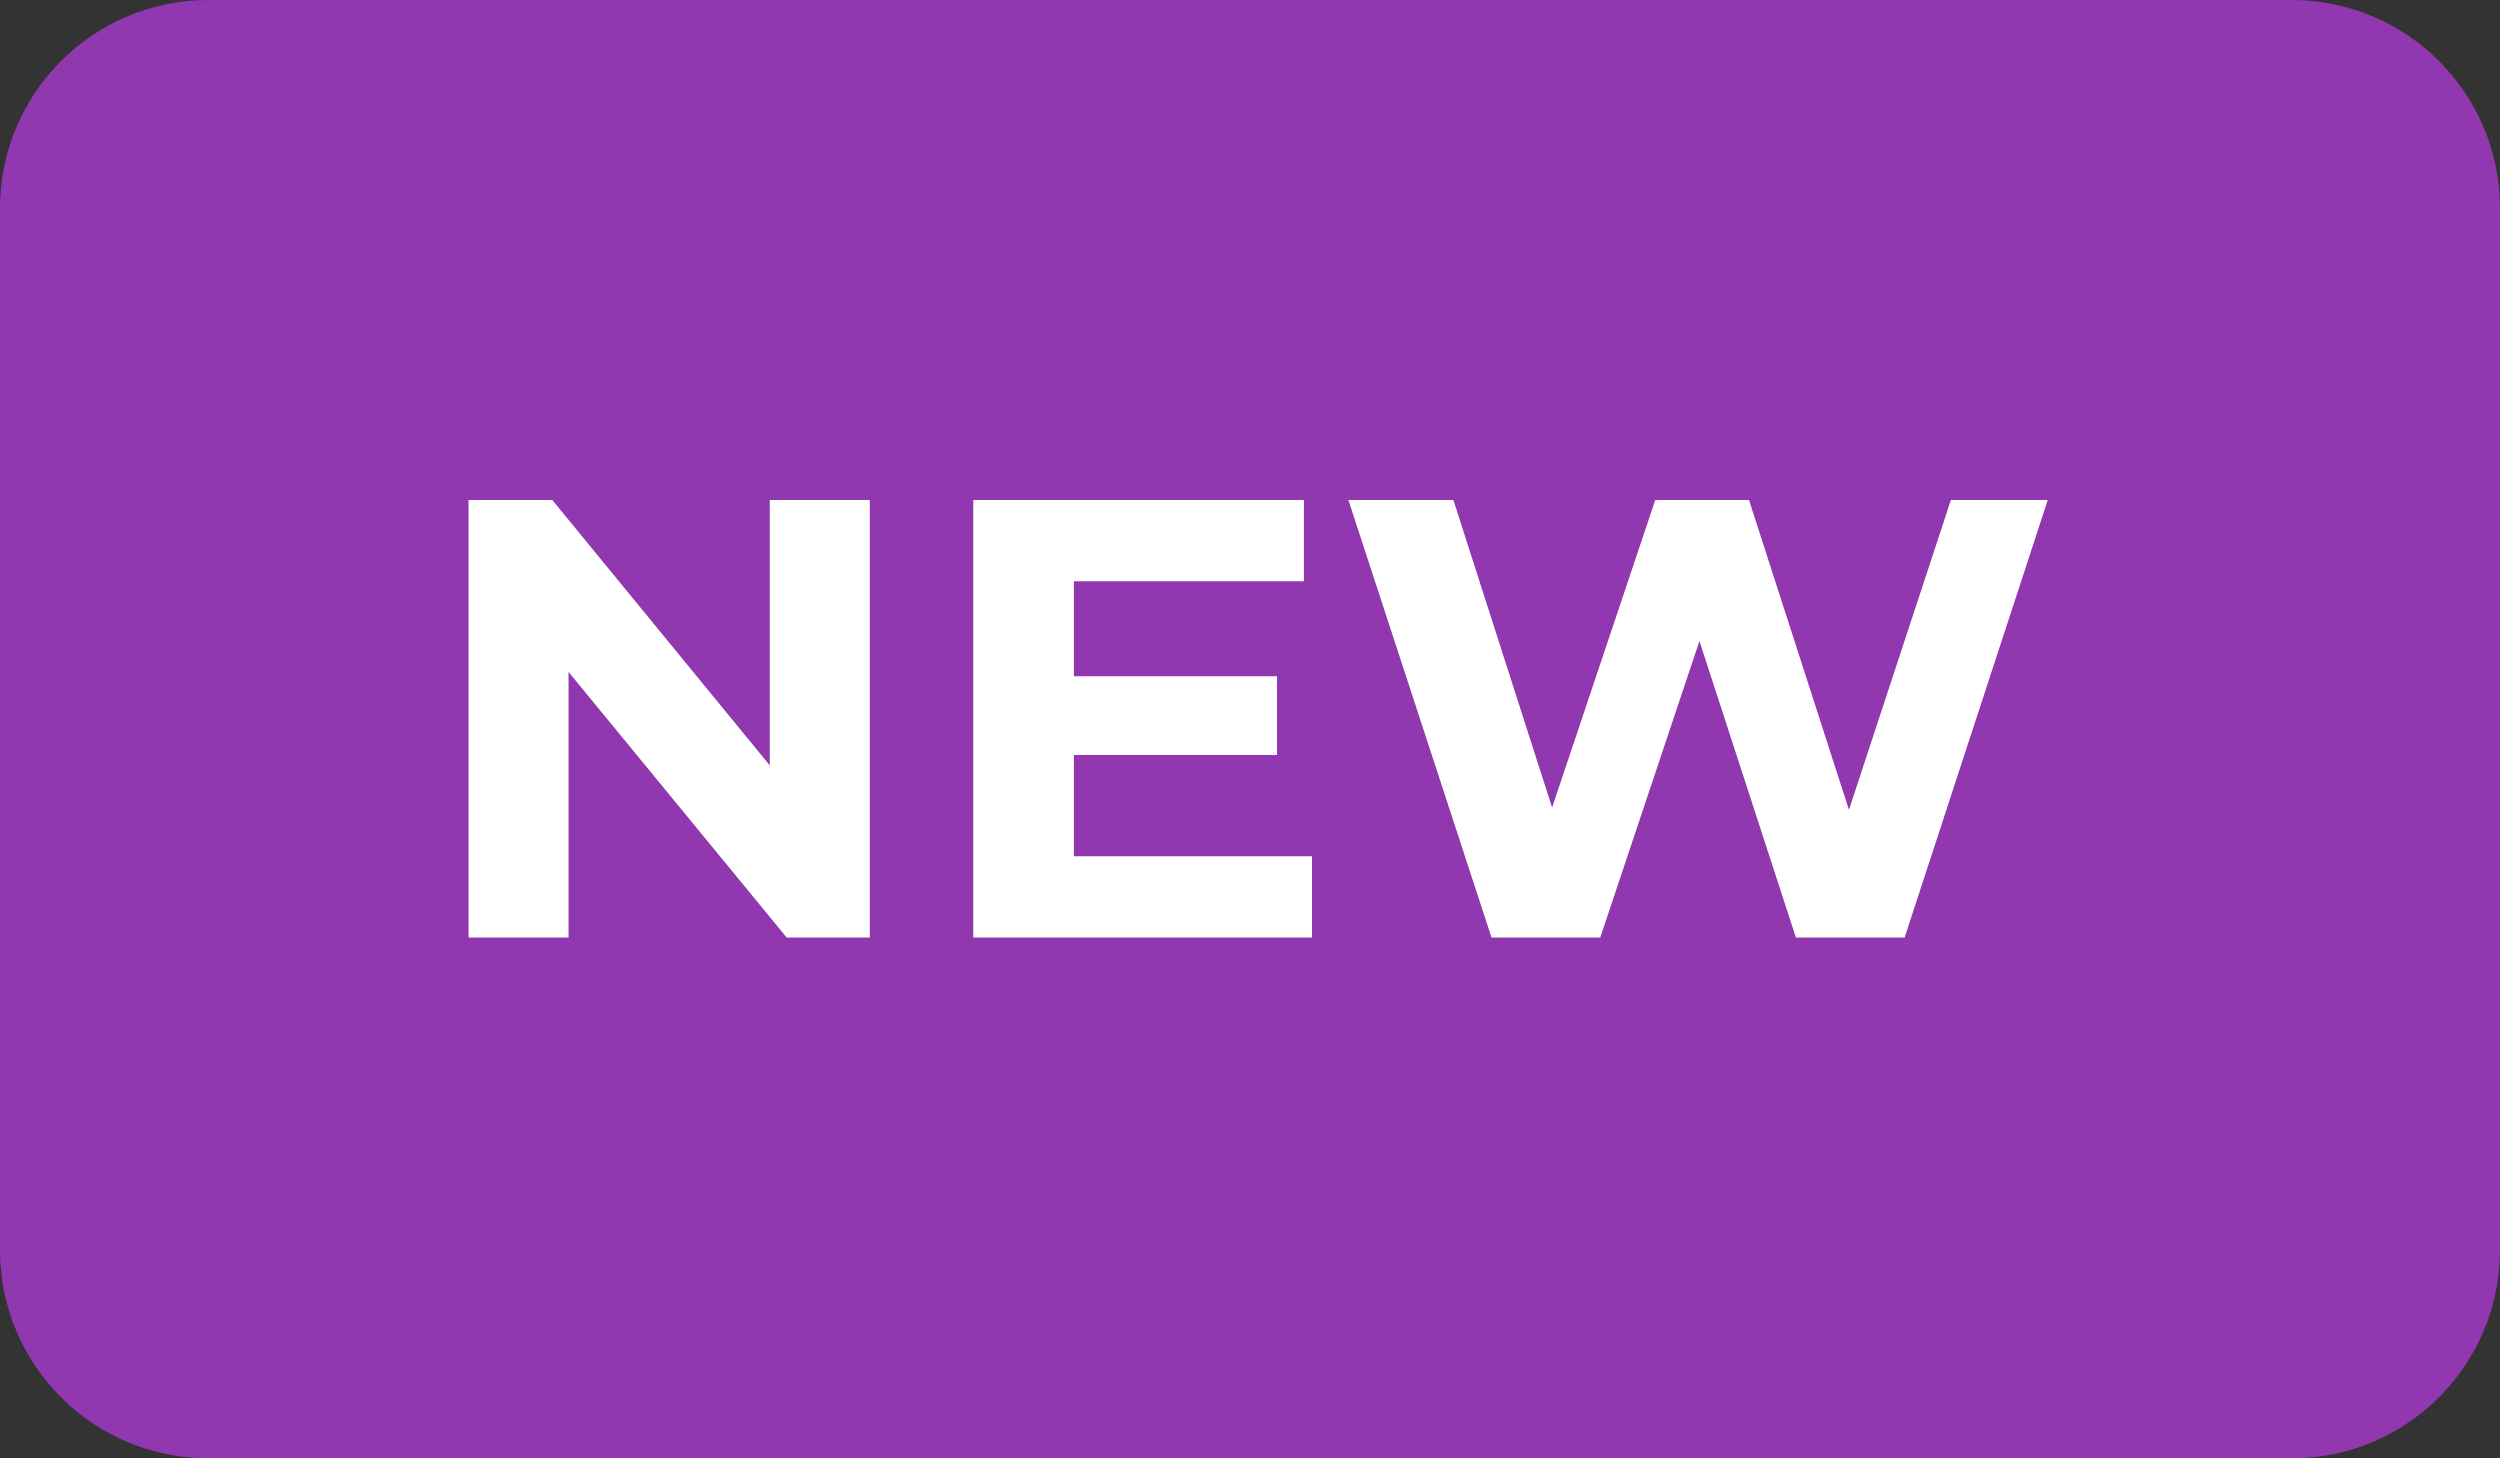 <svg width="48" height="28" viewBox="0 0 48 28" fill="none" xmlns="http://www.w3.org/2000/svg">
<rect x="0" y="0" width="48" height="28" fill="#333333" stroke="none"/>
<path d="M0 4C0 1.791 1.791 0 4 0H44C46.209 0 48 1.791 48 4V24C48 26.209 46.209 28 44 28H4C1.791 28 0 26.209 0 24V4Z" fill="#9137AF"/>
<path d="M8.996 18V9.6H10.604L15.56 15.648H14.78V9.6H16.7V18H15.104L10.136 11.952H10.916V18H8.996ZM20.475 12.984H24.519V14.496H20.475V12.984ZM20.619 16.44H25.191V18H18.687V9.6H25.035V11.16H20.619V16.44ZM28.637 18L25.889 9.6H27.905L30.293 17.04H29.285L31.781 9.6H33.581L35.981 17.04H35.009L37.457 9.6H39.317L36.569 18H34.481L32.357 11.472H32.909L30.725 18H28.637Z" fill="white"/>
</svg>
